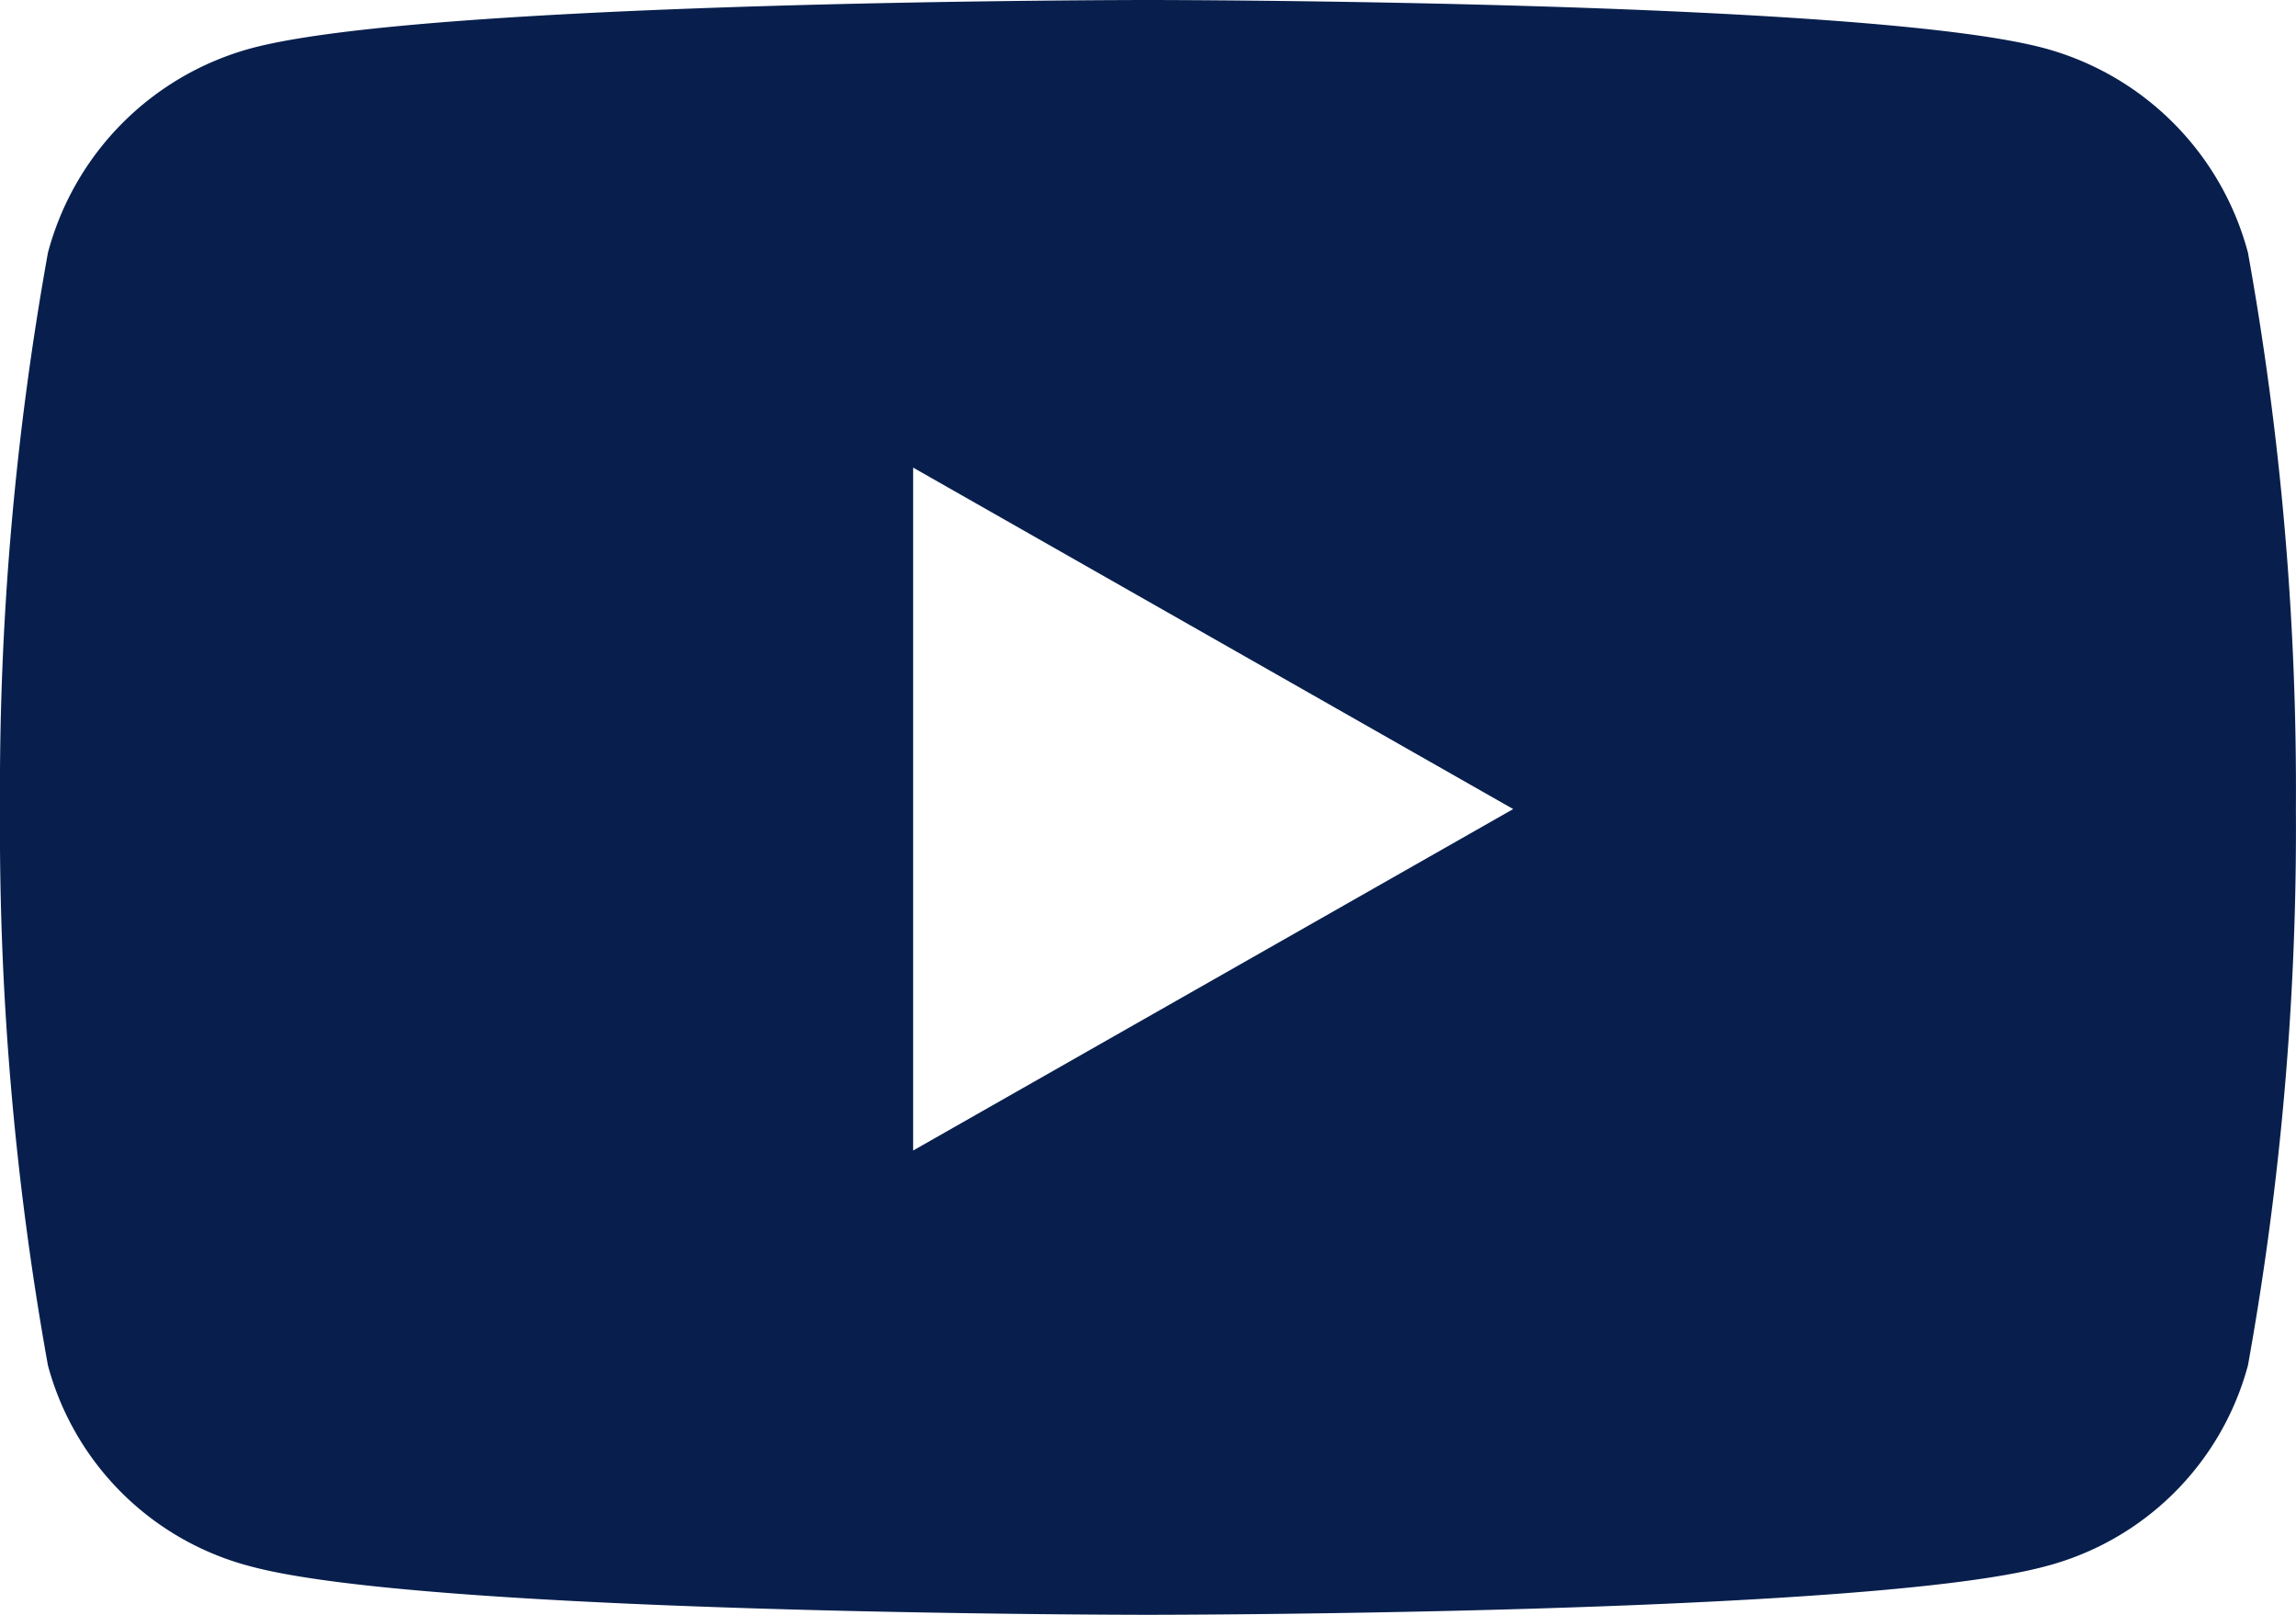 <svg xmlns="http://www.w3.org/2000/svg" width="23.467" height="16.5"><path d="M22.976 2.582A2.949 2.949 0 0020.901.494C19.071 0 11.733 0 11.733 0S4.395 0 2.565.494A2.949 2.949 0 00.49 2.582 30.932 30.932 0 000 8.267a30.932 30.932 0 00.49 5.685 2.9 2.9 0 002.075 2.054c1.83.494 9.168.494 9.168.494s7.338 0 9.168-.494a2.9 2.9 0 002.075-2.055 30.932 30.932 0 00.49-5.685 30.932 30.932 0 00-.49-5.684zM9.333 11.756V4.778l6.133 3.489-6.133 3.489z" fill="#081f4d"/></svg>